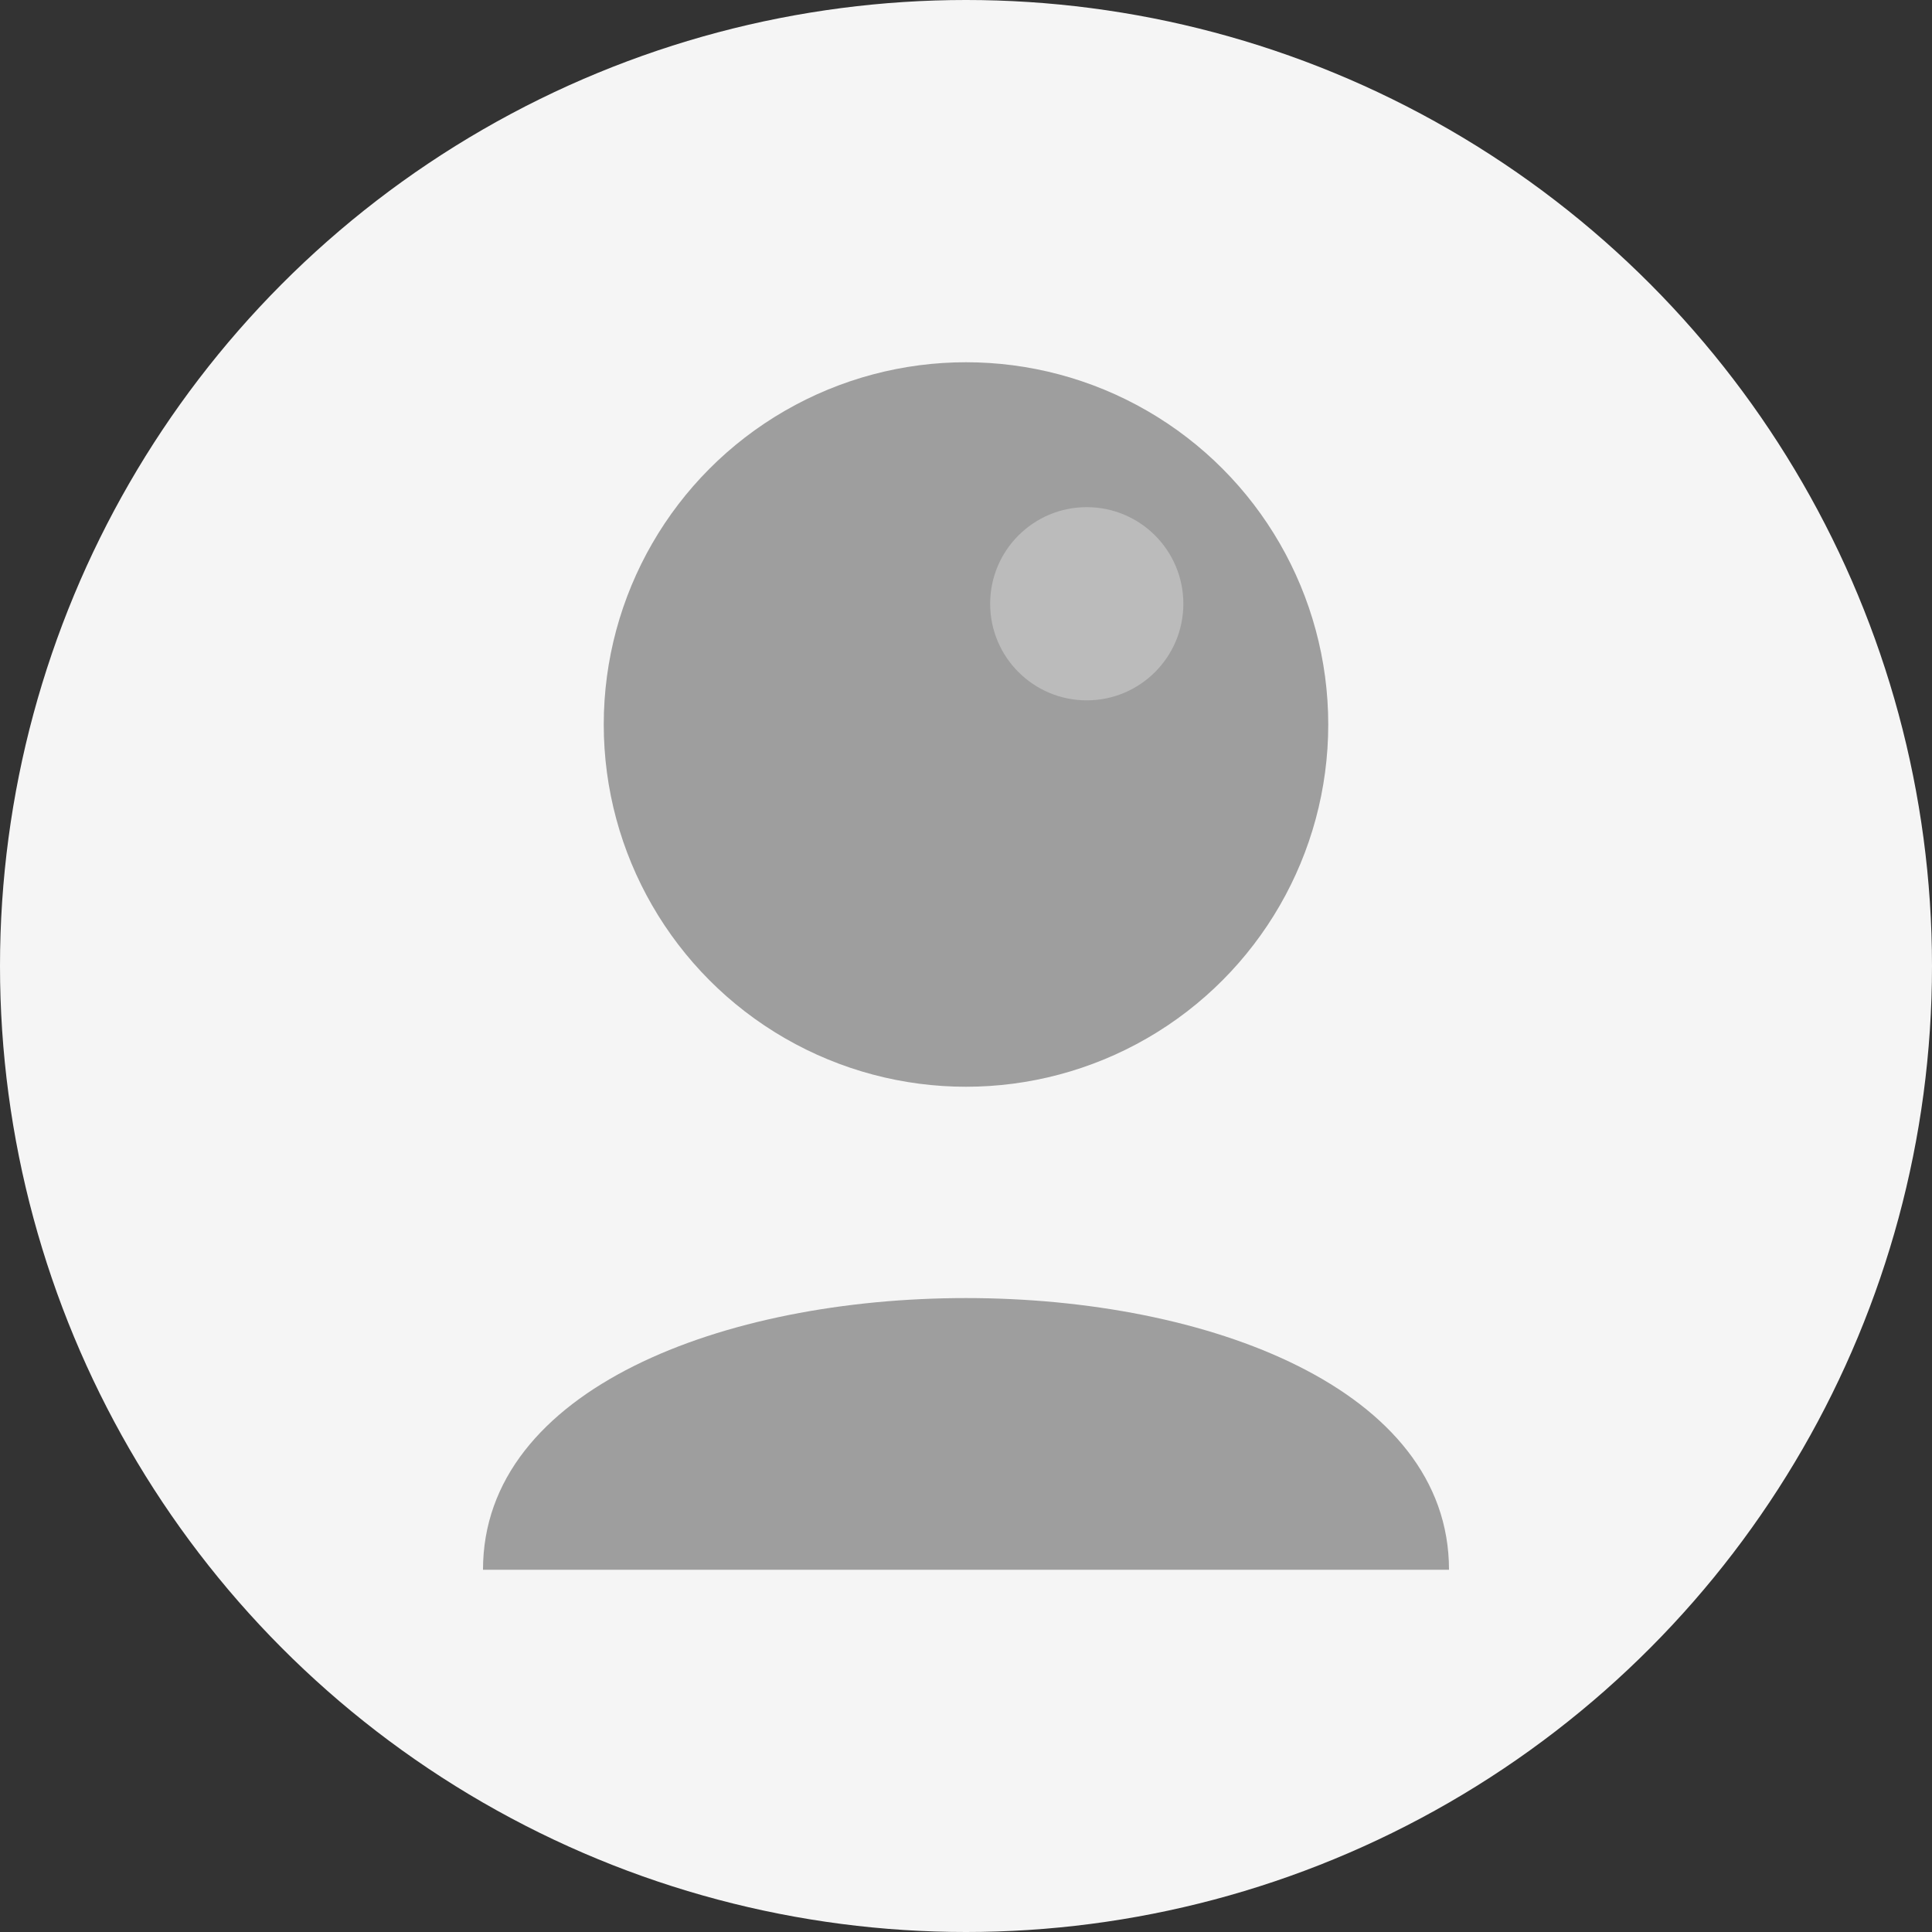 <svg xmlns="http://www.w3.org/2000/svg" width="80" height="80" viewBox="0 0 80 80">
  <rect x="0" y="0" width="80" height="80" fill="#333333" stroke="none"/>
  <style>
    .primary { fill: #4caf50; }
    .bg-light { fill: #f5f5f5; }
  </style>
  
  <!-- Background circle -->
  <circle cx="40" cy="40" r="40" class="bg-light" />
  
  <!-- Person silhouette -->
  <circle cx="40" cy="30" r="15" fill="#9e9e9e" />
  <path d="M20 65 C20 50, 60 50, 60 65" fill="#9e9e9e" />
  
  <!-- Highlight -->
  <circle cx="45" cy="25" r="4" fill="white" opacity="0.3" />
</svg>
